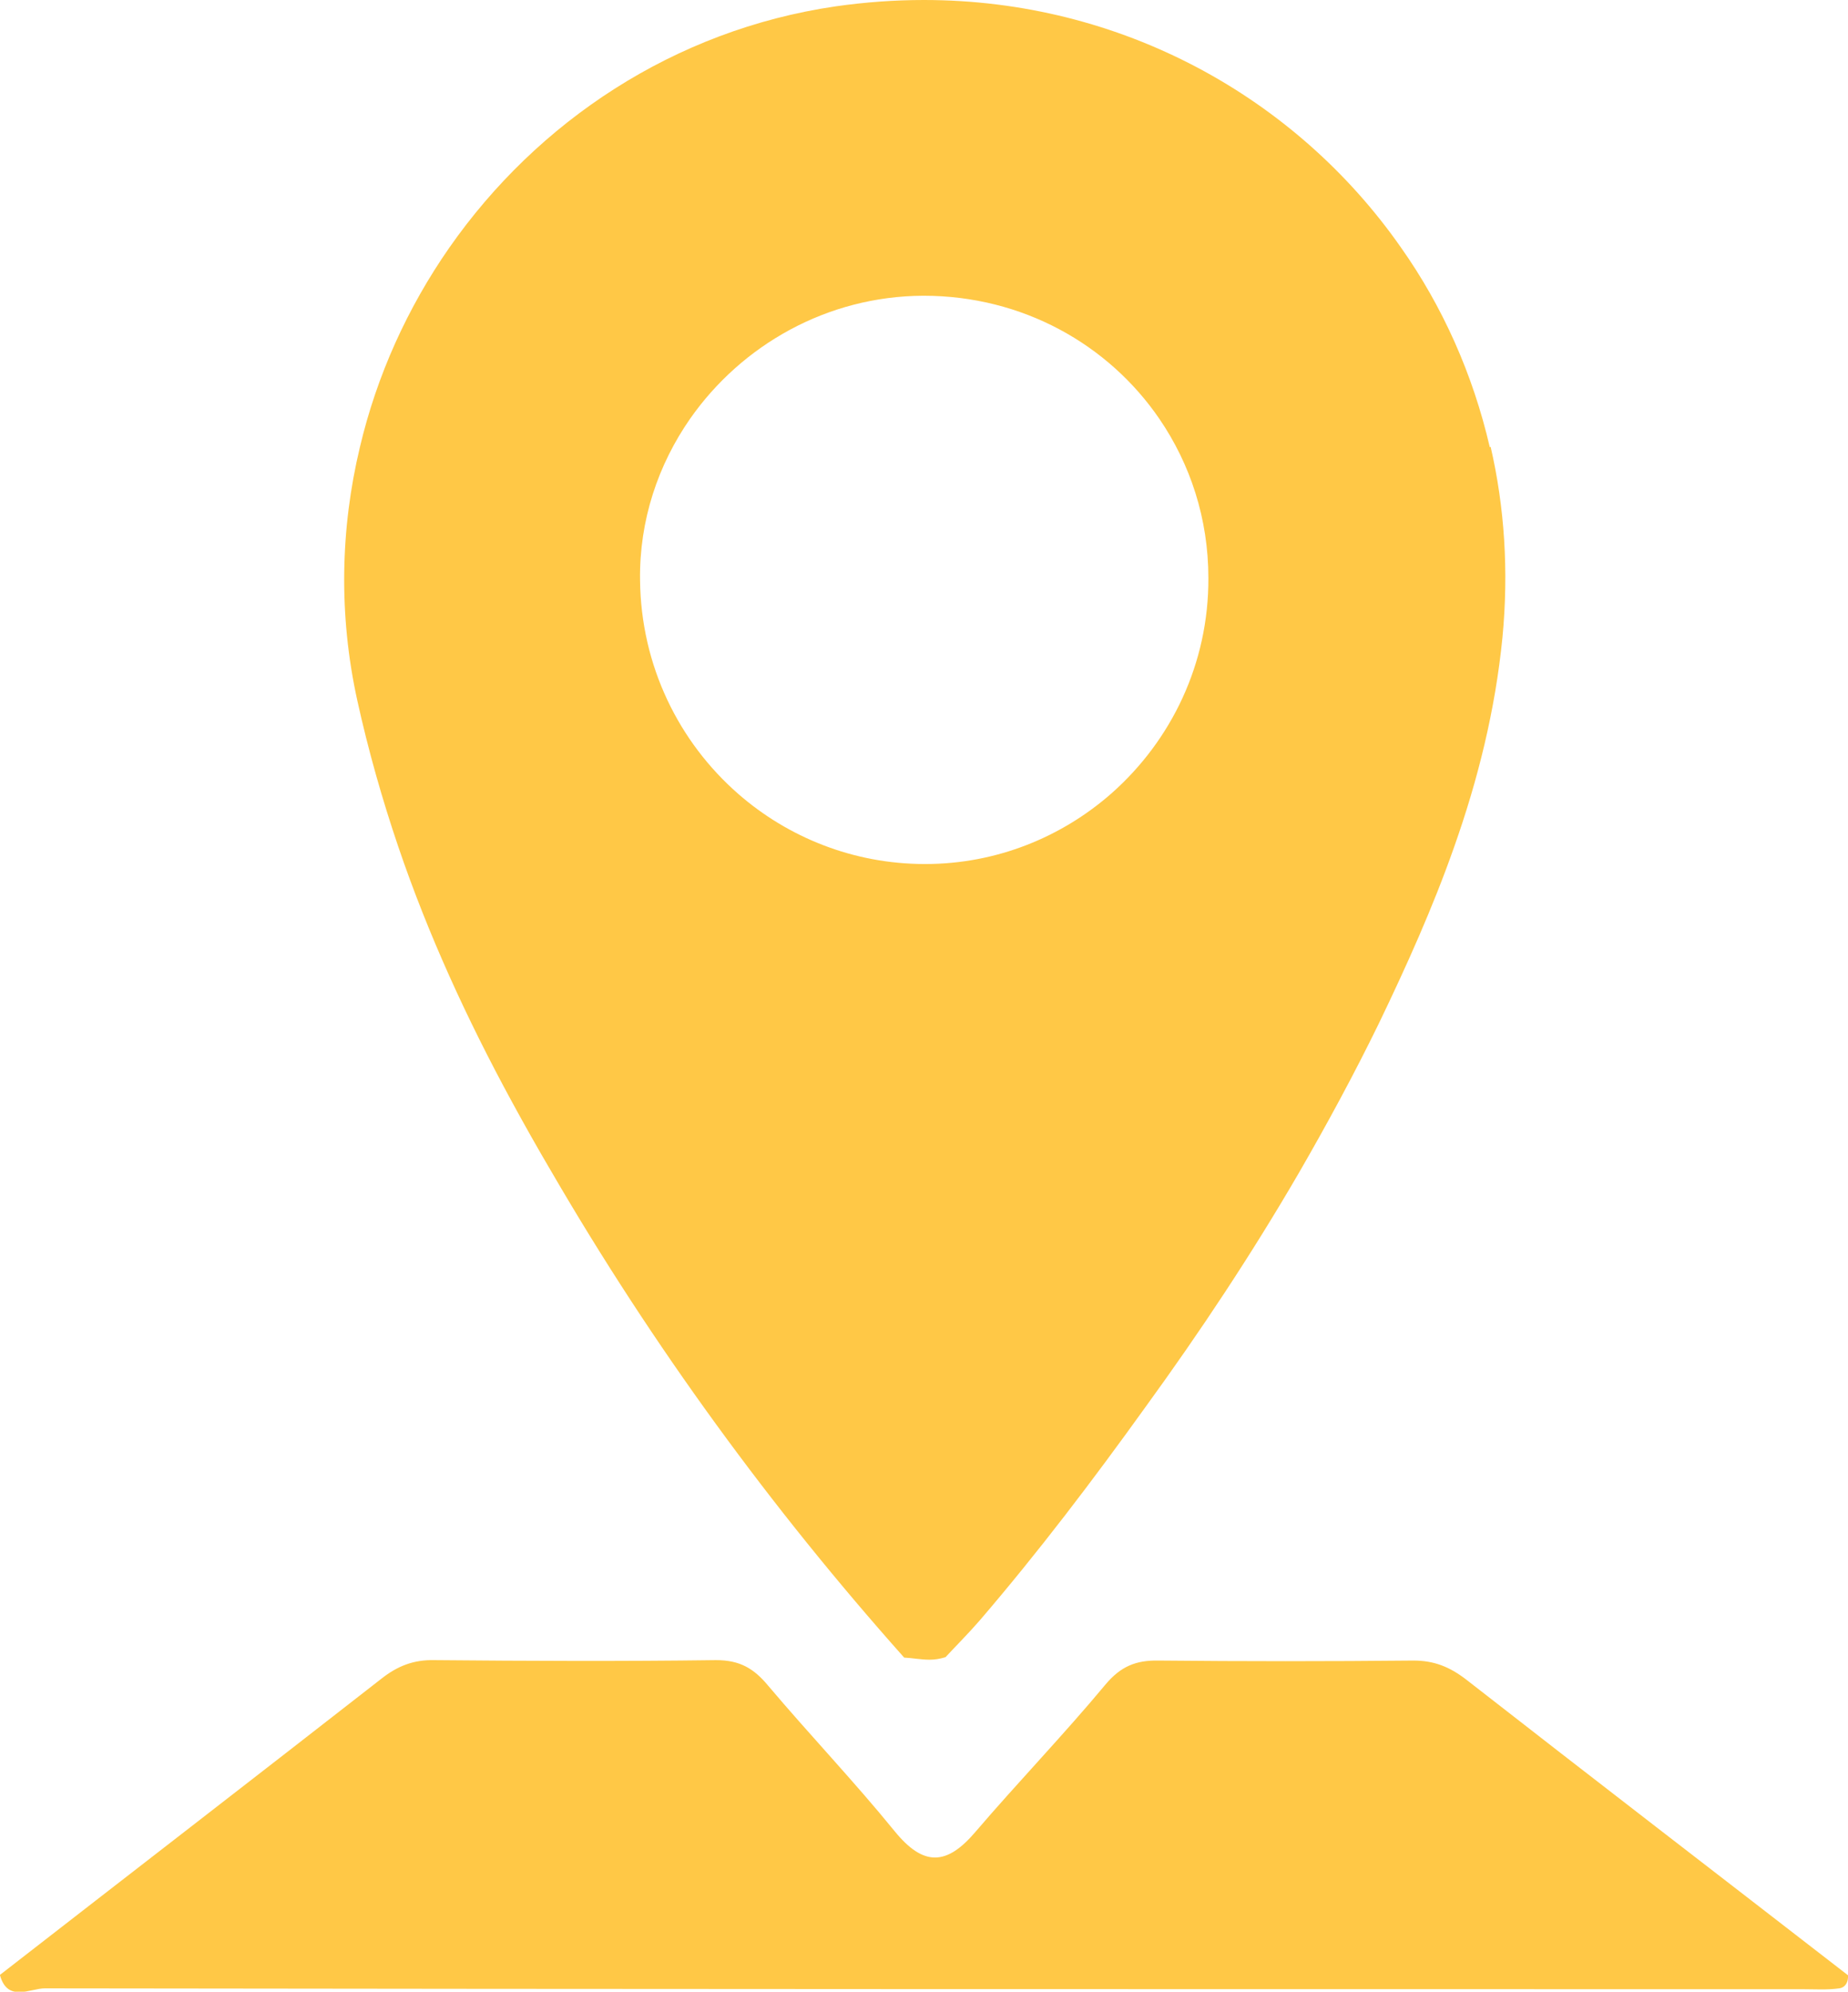 <?xml version="1.0" encoding="UTF-8"?>
<svg xmlns="http://www.w3.org/2000/svg" id="Layer_2" data-name="Layer 2" viewBox="0 0 43.8 47.21" width="43.8" height="47.21" x="0" y="0">
  <defs>
    <style>
      .cls-1 {
        fill: #ffc846;
        stroke-width: 0px;
      }
    </style>
  </defs>
  <g id="Layer_1-2" data-name="Layer 1">
    <g>
      <path class="cls-1" d="M26.35,18.8c-1.18,1.04-2.73,1.68-4.42,1.68h-.01c-1.69,0-3.24-.63-4.42-1.66-1.41-1.23-2.31-3.04-2.33-5.07-.02-1.42.43-2.74,1.19-3.83,1.22-1.74,3.24-2.9,5.52-2.91h.01c2.34,0,4.38,1.15,5.59,2.92.73,1.07,1.16,2.36,1.16,3.77.01,2.03-.88,3.85-2.29,5.1M35.31,10.6c-.4-1.73-1.12-3.34-2.11-4.74-2.49-3.56-6.63-5.86-11.3-5.86-.69,0-1.39.05-2.09.15-3.84.56-7.08,2.74-9.16,5.72-.99,1.42-1.72,3.03-2.12,4.73-.46,1.92-.51,3.97-.06,6.01.26,1.18.59,2.34.97,3.46.71,2.09,1.63,4.09,2.69,6.04.31.57.62,1.12.95,1.68,2.39,4.11,5.18,7.94,8.35,11.5.2.01.4.05.6.05.13,0,.25-.02.38-.06.27-.29.55-.57.81-.87,1.39-1.62,2.68-3.32,3.93-5.06,1.3-1.79,2.52-3.63,3.63-5.54.67-1.16,1.31-2.34,1.9-3.55.66-1.37,1.28-2.75,1.78-4.17.57-1.61.98-3.26,1.15-4.98.15-1.57.05-3.09-.28-4.52"/>
      <path class="cls-1" d="M0,46.81c3.01-2.34,6.03-4.67,9.04-7.02.38-.3.76-.45,1.25-.44,2.23.02,4.45.03,6.68,0,.57,0,.9.2,1.24.61.98,1.16,2.03,2.26,2.99,3.44.69.85,1.24.82,1.92.02,1.01-1.18,2.09-2.3,3.08-3.49.36-.43.72-.58,1.26-.57,2.01.02,4.03.02,6.04,0,.49,0,.86.15,1.25.45,3.01,2.35,6.03,4.67,9.05,7.01.01.16-.06.29-.21.31-.28.04-.56.02-.85.02-13.89,0-27.79,0-41.68-.02-.34,0-.88.34-1.06-.31"/>
    </g>
  </g>
</svg>
